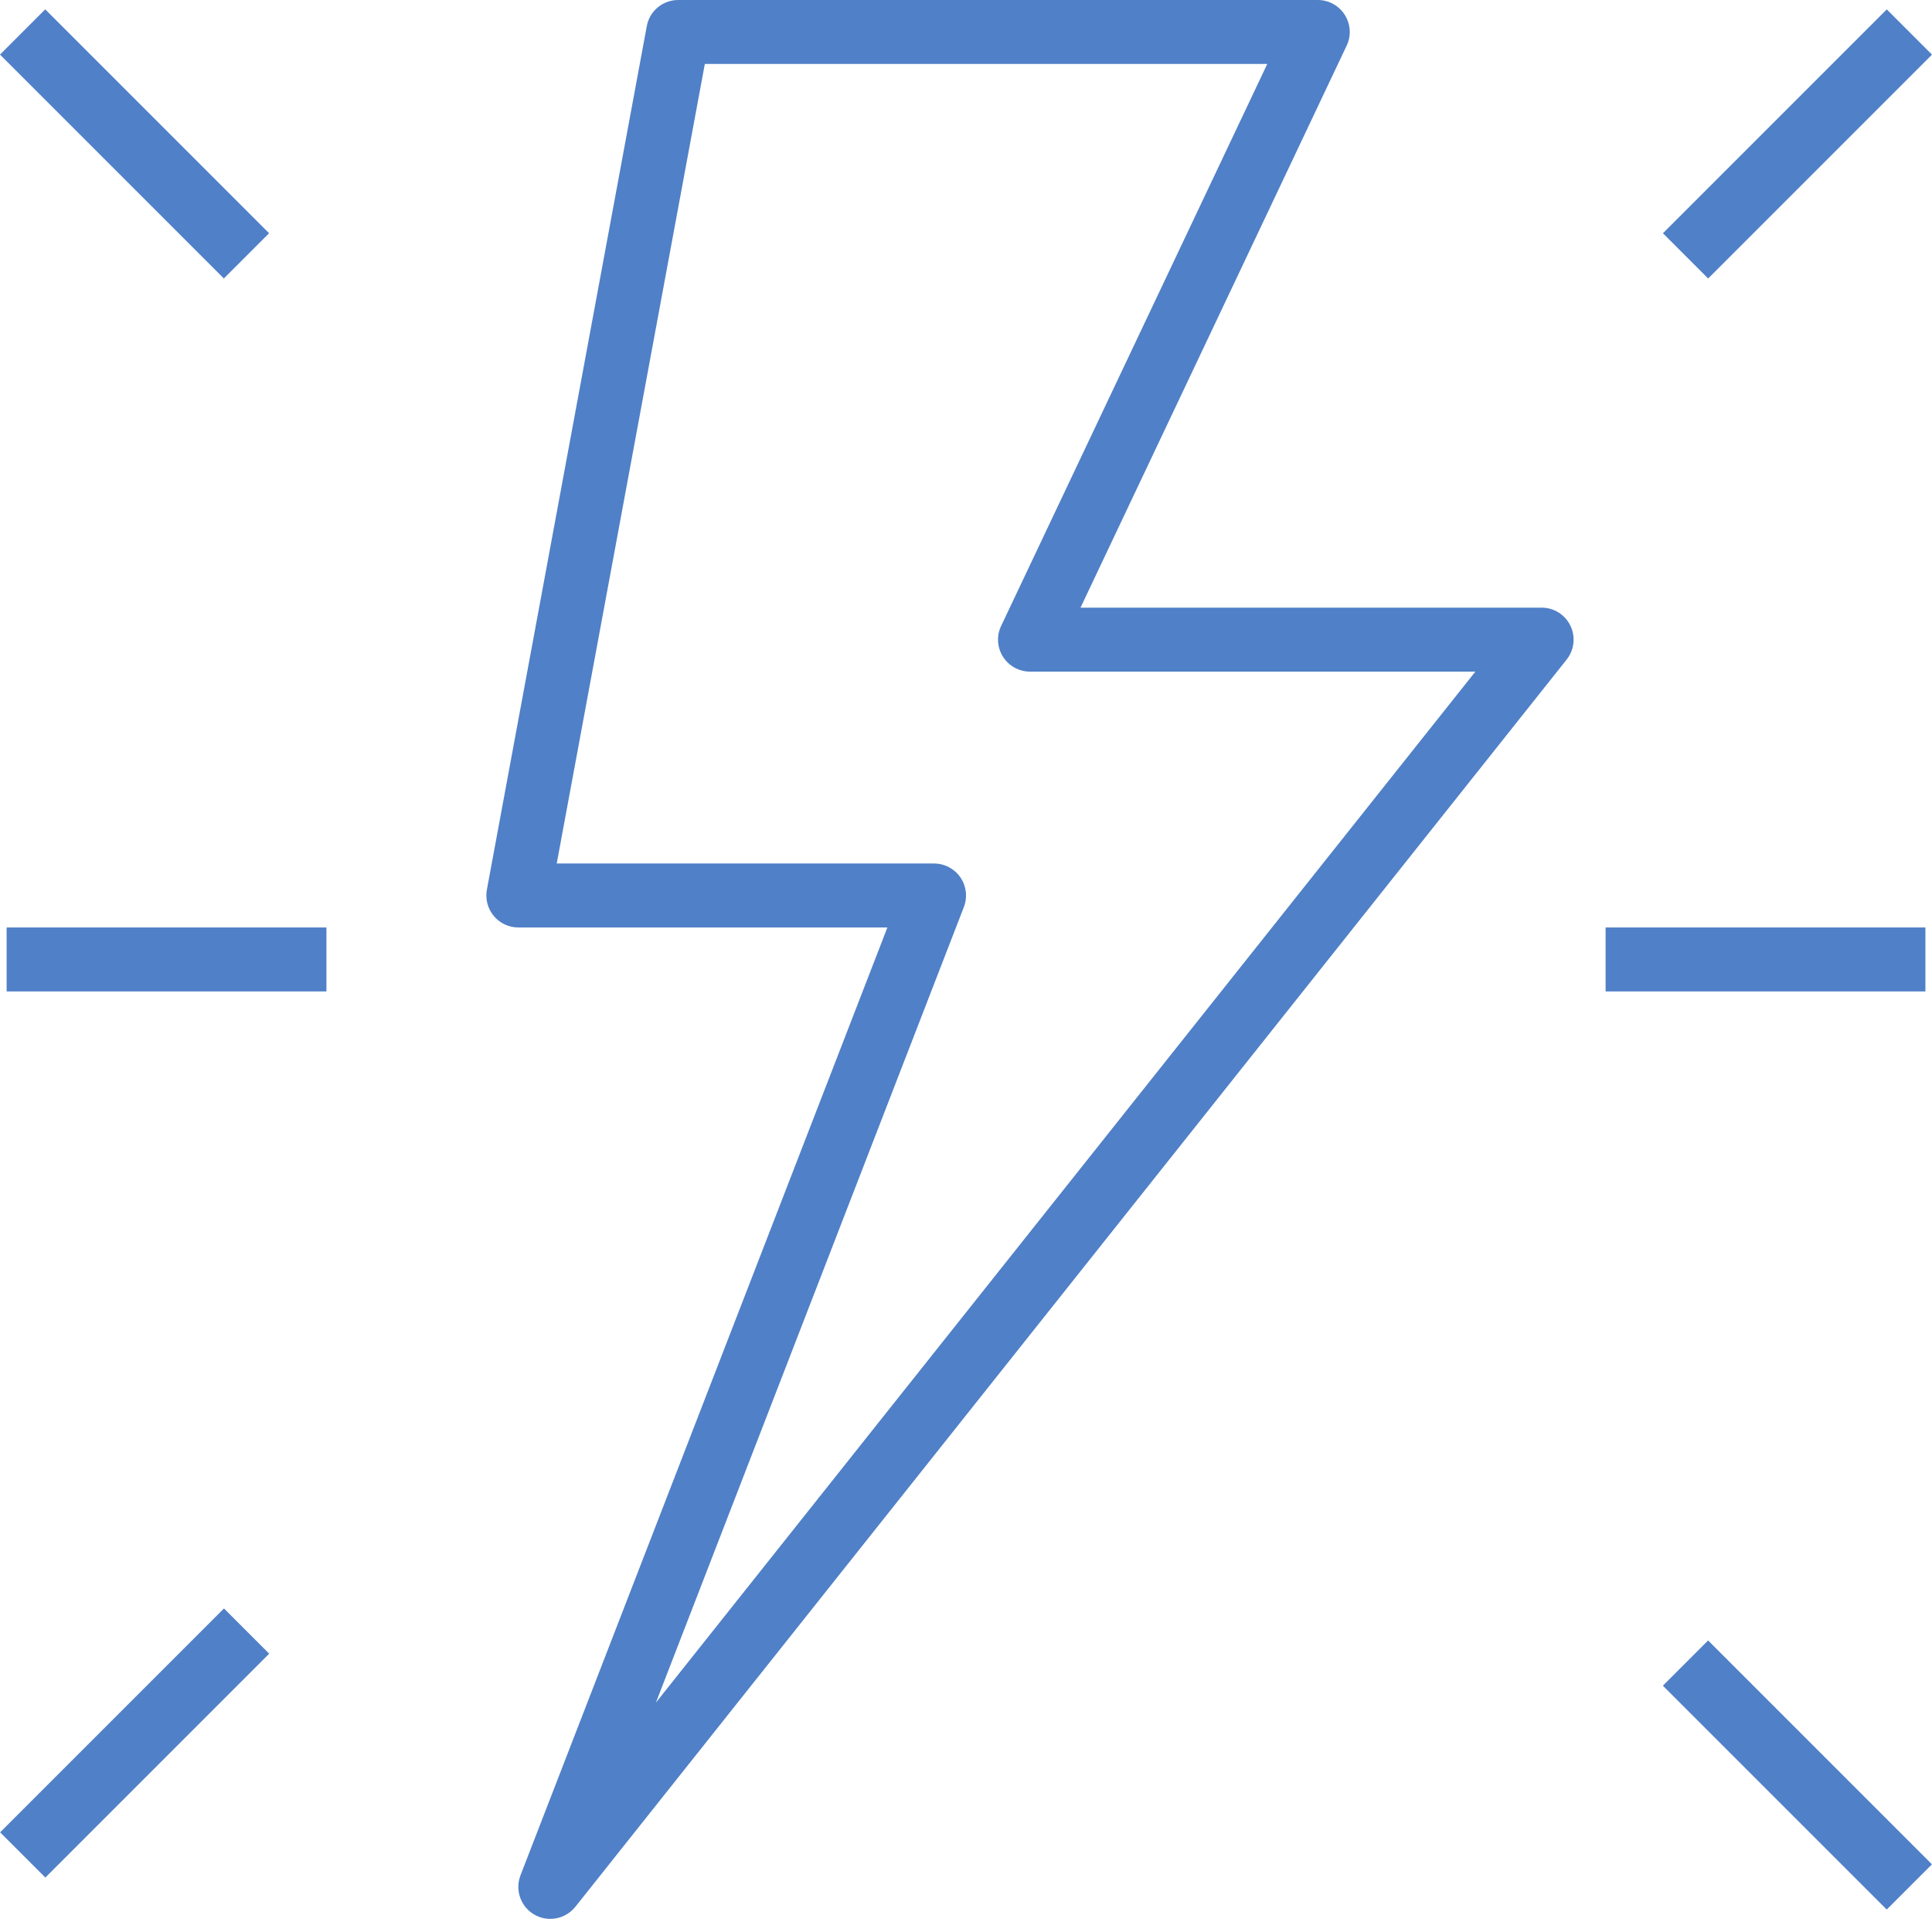 <?xml version="1.0" encoding="UTF-8"?><svg id="Capa_1" xmlns="http://www.w3.org/2000/svg" viewBox="0 0 483.31 480"><path d="M392.86,156.52c-1.34-2.77-4.13-4.52-7.2-4.52h-115.36L336.88,11.42c1.18-2.48,1-5.38-.47-7.7-1.46-2.31-4.01-3.72-6.75-3.72H169.66c-3.86,0-7.17,2.75-7.86,6.54l-40,216c-.43,2.34,.19,4.74,1.72,6.57,1.51,1.83,3.77,2.89,6.14,2.89h92.33l-91.79,237.11c-1.42,3.69,.06,7.86,3.49,9.82h0c1.24,.72,2.62,1.06,3.97,1.06,2.38,0,4.7-1.06,6.27-3.02L391.92,164.98c1.9-2.41,2.27-5.69,.94-8.46ZM164.08,425.9l77.04-199.01c.95-2.46,.63-5.23-.86-7.42-1.5-2.17-3.97-3.47-6.61-3.47h-94.38L176.32,16h140.7l-66.58,140.58c-1.18,2.48-1,5.38,.47,7.7,1.46,2.31,4.01,3.72,6.75,3.72h111.42L164.08,425.9Z" style="fill:#5080c7;"/><rect x="1.66" y="232" width="80" height="16" style="fill:#5080c7;"/><rect x="401.66" y="232" width="80" height="16" style="fill:#5080c7;"/><rect x="410.06" y="28.01" width="79.19" height="16" transform="translate(106.24 328.5) rotate(-45)" style="fill:#5080c7;"/><rect x="-5.91" y="428" width="79.19" height="16" transform="translate(-298.43 151.52) rotate(-45)" style="fill:#5080c7;"/><rect x="441.64" y="404.41" width="16" height="79.19" transform="translate(-182.26 447.99) rotate(-45)" style="fill:#5080c7;"/><rect x="25.65" y="-3.6" width="16" height="79.19" transform="translate(-15.59 34.34) rotate(-45)" style="fill:#5080c7;"/></svg>